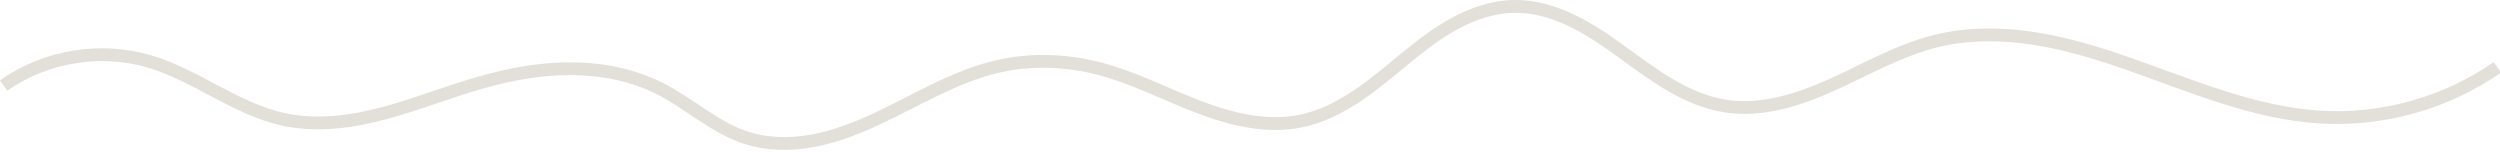 <?xml version="1.0" encoding="UTF-8" standalone="no"?><svg xmlns="http://www.w3.org/2000/svg" xmlns:xlink="http://www.w3.org/1999/xlink" fill="#e2e0d9" height="6.3" preserveAspectRatio="xMidYMid meet" version="1" viewBox="-0.0 -0.0 103.6 6.3" width="103.6" zoomAndPan="magnify"><g id="change1_1"><path color="#e2e0d9" d="m -24.553,22.666 c -0.904,0.017 -1.771,0.312 -2.545,0.73 -0.773,0.418 -1.459,0.954 -2.119,1.494 -0.661,0.54 -1.301,1.087 -1.99,1.545 -0.689,0.458 -1.433,0.828 -2.219,0.988 -1.342,0.273 -2.768,-0.071 -4.1,-0.582 -1.334,-0.512 -2.641,-1.195 -4.08,-1.576 -1.417,-0.376 -2.926,-0.437 -4.363,-0.109 -1.866,0.426 -3.481,1.455 -5.143,2.223 -0.83,0.384 -1.685,0.71 -2.564,0.867 -0.879,0.157 -1.791,0.142 -2.619,-0.131 -1.212,-0.4 -2.228,-1.358 -3.48,-1.998 -1.173,-0.599 -2.49,-0.859 -3.791,-0.869 -1.301,-0.01 -2.586,0.224 -3.822,0.574 -1.374,0.389 -2.685,0.917 -4.025,1.275 -1.339,0.358 -2.739,0.543 -4.055,0.256 -0.943,-0.206 -1.837,-0.651 -2.727,-1.121 -0.89,-0.47 -1.797,-0.973 -2.801,-1.271 -2.108,-0.627 -4.48,-0.237 -6.277,1.031 l 0.305,0.432 c 1.658,-1.171 3.876,-1.536 5.822,-0.957 0.932,0.277 1.81,0.759 2.705,1.232 0.896,0.473 1.829,0.947 2.859,1.172 1.438,0.313 2.921,0.108 4.305,-0.262 1.382,-0.369 2.696,-0.9 4.033,-1.279 1.203,-0.341 2.439,-0.562 3.674,-0.553 1.234,0.009 2.47,0.257 3.555,0.811 1.16,0.592 2.194,1.58 3.555,2.029 0.932,0.308 1.933,0.318 2.879,0.148 0.945,-0.169 1.839,-0.512 2.691,-0.906 1.704,-0.788 3.29,-1.786 5.039,-2.186 1.345,-0.307 2.771,-0.252 4.111,0.104 1.363,0.361 2.653,1.032 4.025,1.559 1.374,0.527 2.897,0.913 4.395,0.607 0.878,-0.179 1.681,-0.584 2.406,-1.066 0.725,-0.482 1.379,-1.042 2.033,-1.576 0.654,-0.535 1.314,-1.048 2.035,-1.438 0.72,-0.389 1.509,-0.653 2.303,-0.668 0.766,-0.014 1.538,0.203 2.252,0.541 0.715,0.339 1.381,0.796 2.043,1.273 0.662,0.477 1.324,0.978 2.049,1.402 0.726,0.425 1.521,0.774 2.375,0.908 1.609,0.254 3.203,-0.276 4.629,-0.922 1.423,-0.645 2.767,-1.418 4.219,-1.775 1.288,-0.317 2.654,-0.304 3.982,-0.096 1.33,0.209 2.63,0.608 3.918,1.061 2.576,0.904 5.175,2.035 7.975,2.197 2.633,0.152 5.305,-0.603 7.469,-2.111 l -0.303,-0.434 c -2.064,1.438 -4.625,2.161 -7.137,2.016 -2.676,-0.155 -5.228,-1.253 -7.828,-2.166 -1.3,-0.457 -2.632,-0.869 -4.012,-1.086 -1.381,-0.217 -2.814,-0.233 -4.189,0.105 -1.549,0.381 -2.921,1.176 -4.313,1.807 -1.389,0.63 -2.886,1.11 -4.328,0.883 -0.765,-0.121 -1.5,-0.44 -2.189,-0.844 -0.69,-0.404 -1.338,-0.893 -2.006,-1.375 -0.668,-0.482 -1.361,-0.957 -2.127,-1.32 -0.767,-0.363 -1.616,-0.61 -2.488,-0.594 z" style="-inkscape-stroke:none" transform="translate(87.273 -22.665)"/></g></svg>